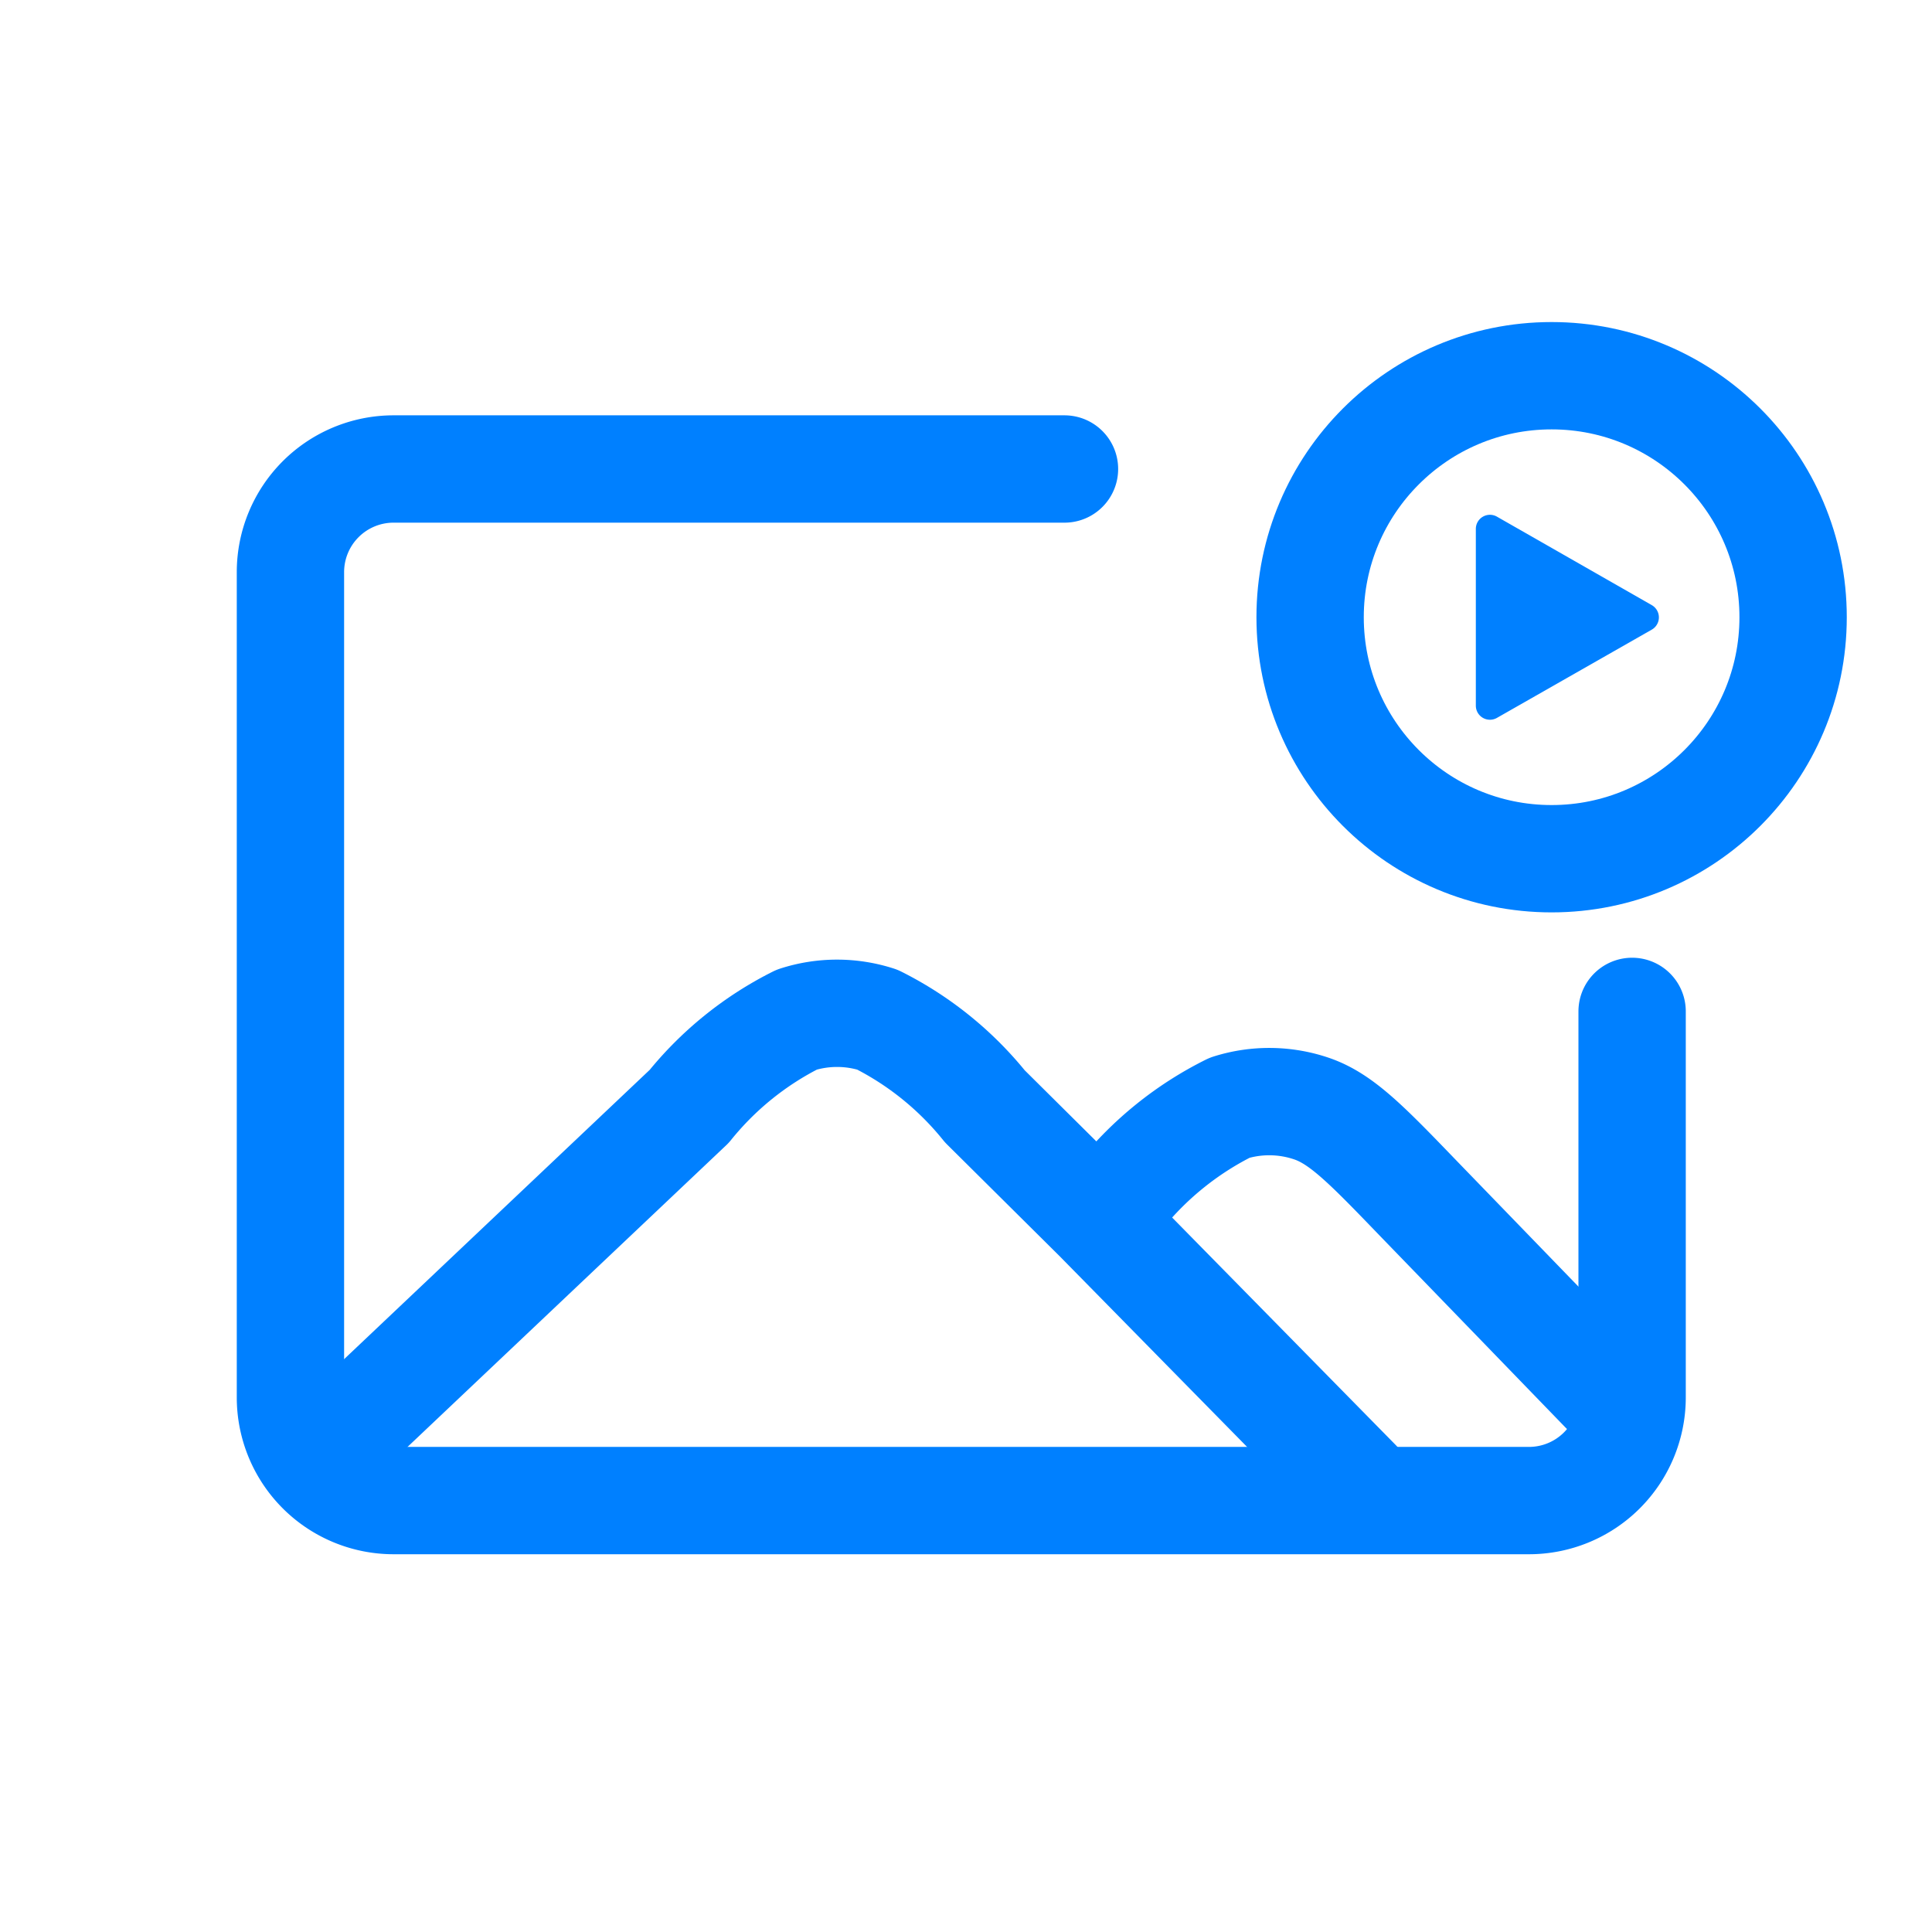 <svg id="ICON_Aforemedia" xmlns="http://www.w3.org/2000/svg" width="36" height="36" viewBox="0 0 36 36">
  <rect id="Rectángulo_2291" data-name="Rectángulo 2291" width="36" height="36" fill="none"/>
  <g id="Grupo_12059" data-name="Grupo 12059" transform="translate(5.412 6.848)">
    <path id="image-square-check-svgrepo-com" d="M16.451,19.524l-2.1-2.084a6.065,6.065,0,0,0-2.005-1.617,2.447,2.447,0,0,0-1.5,0,6.066,6.066,0,0,0-2.005,1.617L1.942,23.971m14.509-4.447.418-.414a6.108,6.108,0,0,1,2.045-1.646,2.447,2.447,0,0,1,1.526.018c.562.192,1.043.692,2.007,1.692l3.436,3.549m-9.433-3.2,4.841,4.926" transform="translate(-1.411 -3.672)" fill="none" stroke="#0080ff" stroke-linecap="round" stroke-linejoin="round" stroke-width="2"/>
    <g id="Free-Icons" transform="translate(19 0.153)">
      <g id="Group" transform="translate(0 0)">
        <g id="Shape">
          <circle id="Elipse_36" data-name="Elipse 36" cx="4.5" cy="4.5" r="4.5" fill="none" stroke="#0080ff" stroke-linecap="round" stroke-linejoin="round" stroke-width="2"/>
          <path id="Trazado_4117" data-name="Trazado 4117" d="M9.643,8.4l2.886,1.649a.263.263,0,0,1,0,.456L9.643,12.15a.263.263,0,0,1-.393-.228v-3.3A.263.263,0,0,1,9.643,8.4Z" transform="translate(-6.162 -5.774)" fill="#0080ff" fill-rule="evenodd"/>
        </g>
      </g>
    </g>
    <path id="Trazado_4117-2" data-name="Trazado 4117" d="M26,11.107V18.3a1.922,1.922,0,0,1-1.923,1.922H2.923A1.922,1.922,0,0,1,1,18.3V2.922A1.922,1.922,0,0,1,2.923,1h12.5" transform="translate(-1 0.891)" fill="none" stroke="#0080ff" stroke-linecap="round" stroke-width="2"/>
  </g>
</svg>

